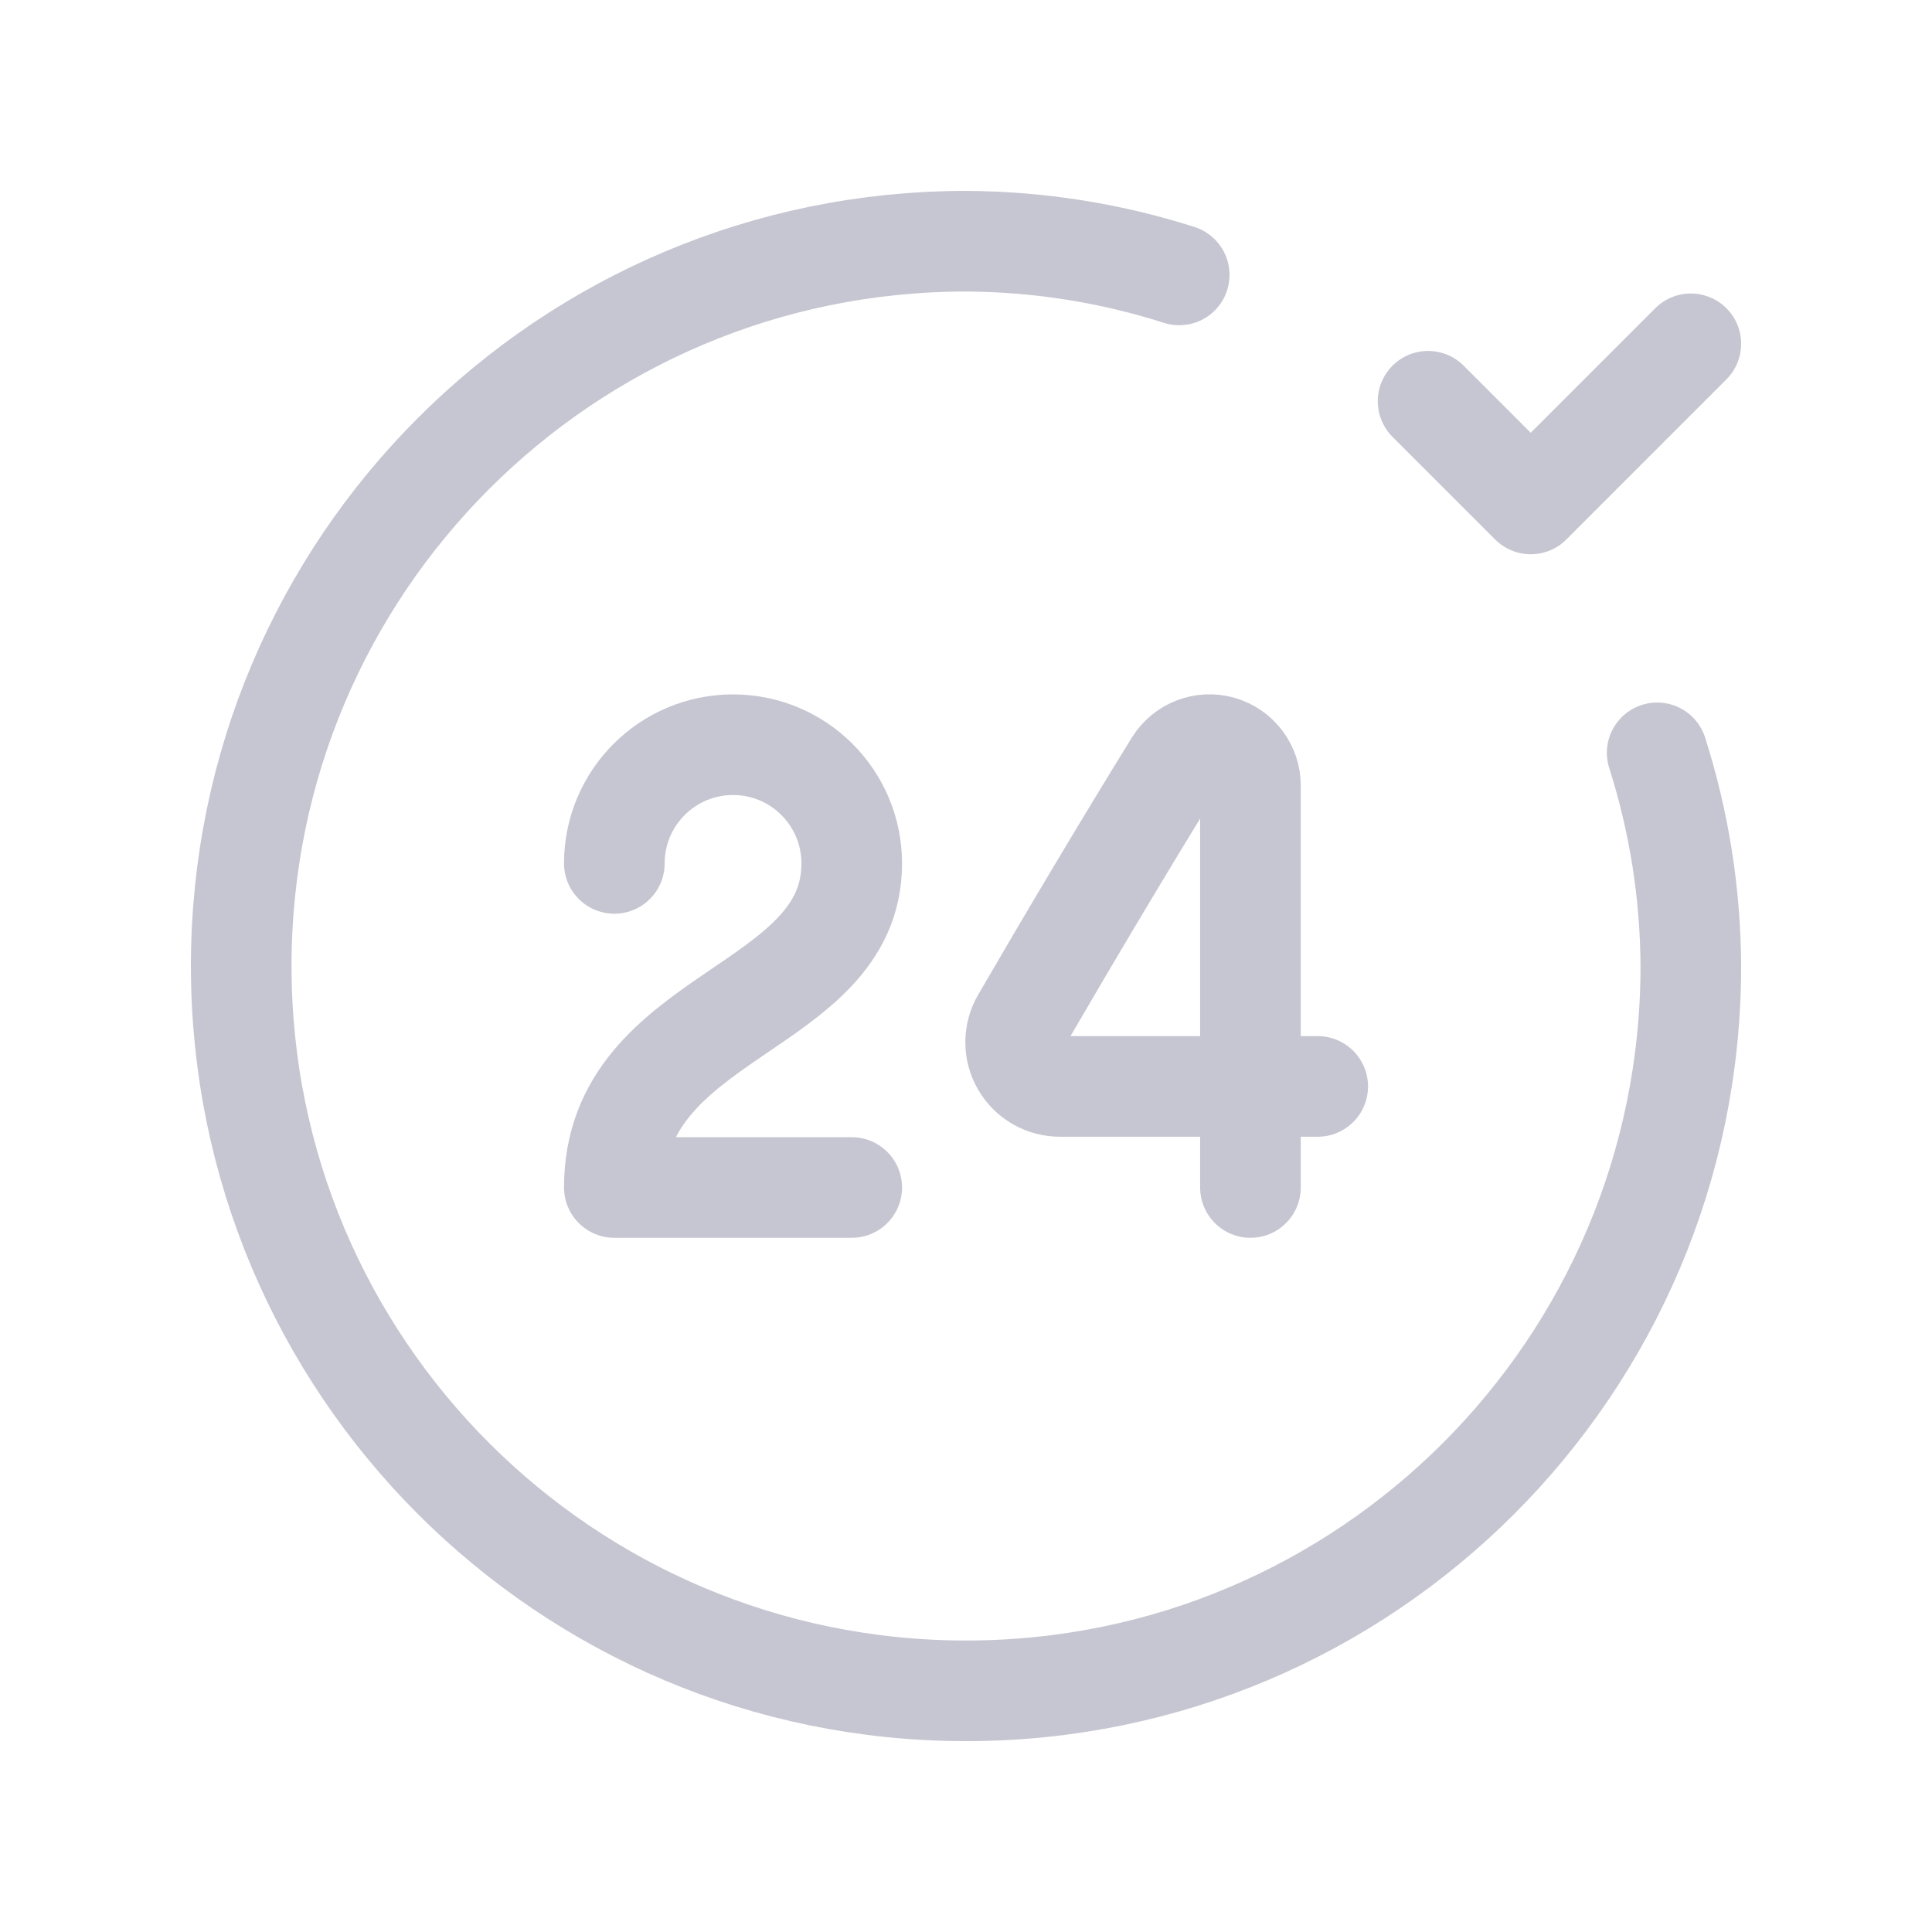 <svg width="48" height="48" viewBox="0 0 48 48" fill="none" xmlns="http://www.w3.org/2000/svg">
<path d="M41.172 18.704C41.718 20.417 42 22.203 42.008 24.001C42.008 33.946 33.946 42.008 24.001 42.008C14.055 42.008 5.993 33.946 5.993 24.001C5.993 14.055 14.055 5.993 24.001 5.993C25.798 6.001 27.584 6.283 29.297 6.83" stroke="#C6C6D2" stroke-width="2.5" stroke-linecap="round" stroke-linejoin="round"/>
<path d="M42.008 8.542L38.031 12.52L35.48 9.969" stroke="#C6C6D2" stroke-width="2.5" stroke-linecap="round" stroke-linejoin="round"/>
<path d="M15.263 21.451C15.263 19.822 16.583 18.502 18.212 18.502C19.841 18.502 21.161 19.822 21.161 21.451C21.161 25.137 15.263 25.137 15.263 29.503H21.161" stroke="#C6C6D2" stroke-width="2.5" stroke-linecap="round" stroke-linejoin="round"/>
<path d="M31.067 29.503V19.523C31.069 19.068 30.769 18.667 30.332 18.54C29.895 18.414 29.427 18.593 29.186 18.978C27.932 21.007 26.563 23.31 25.381 25.345C25.184 25.686 25.184 26.105 25.382 26.445C25.579 26.785 25.944 26.994 26.337 26.992H32.738" stroke="#C6C6D2" stroke-width="2.5" stroke-linecap="round" stroke-linejoin="round"/>
</svg>
